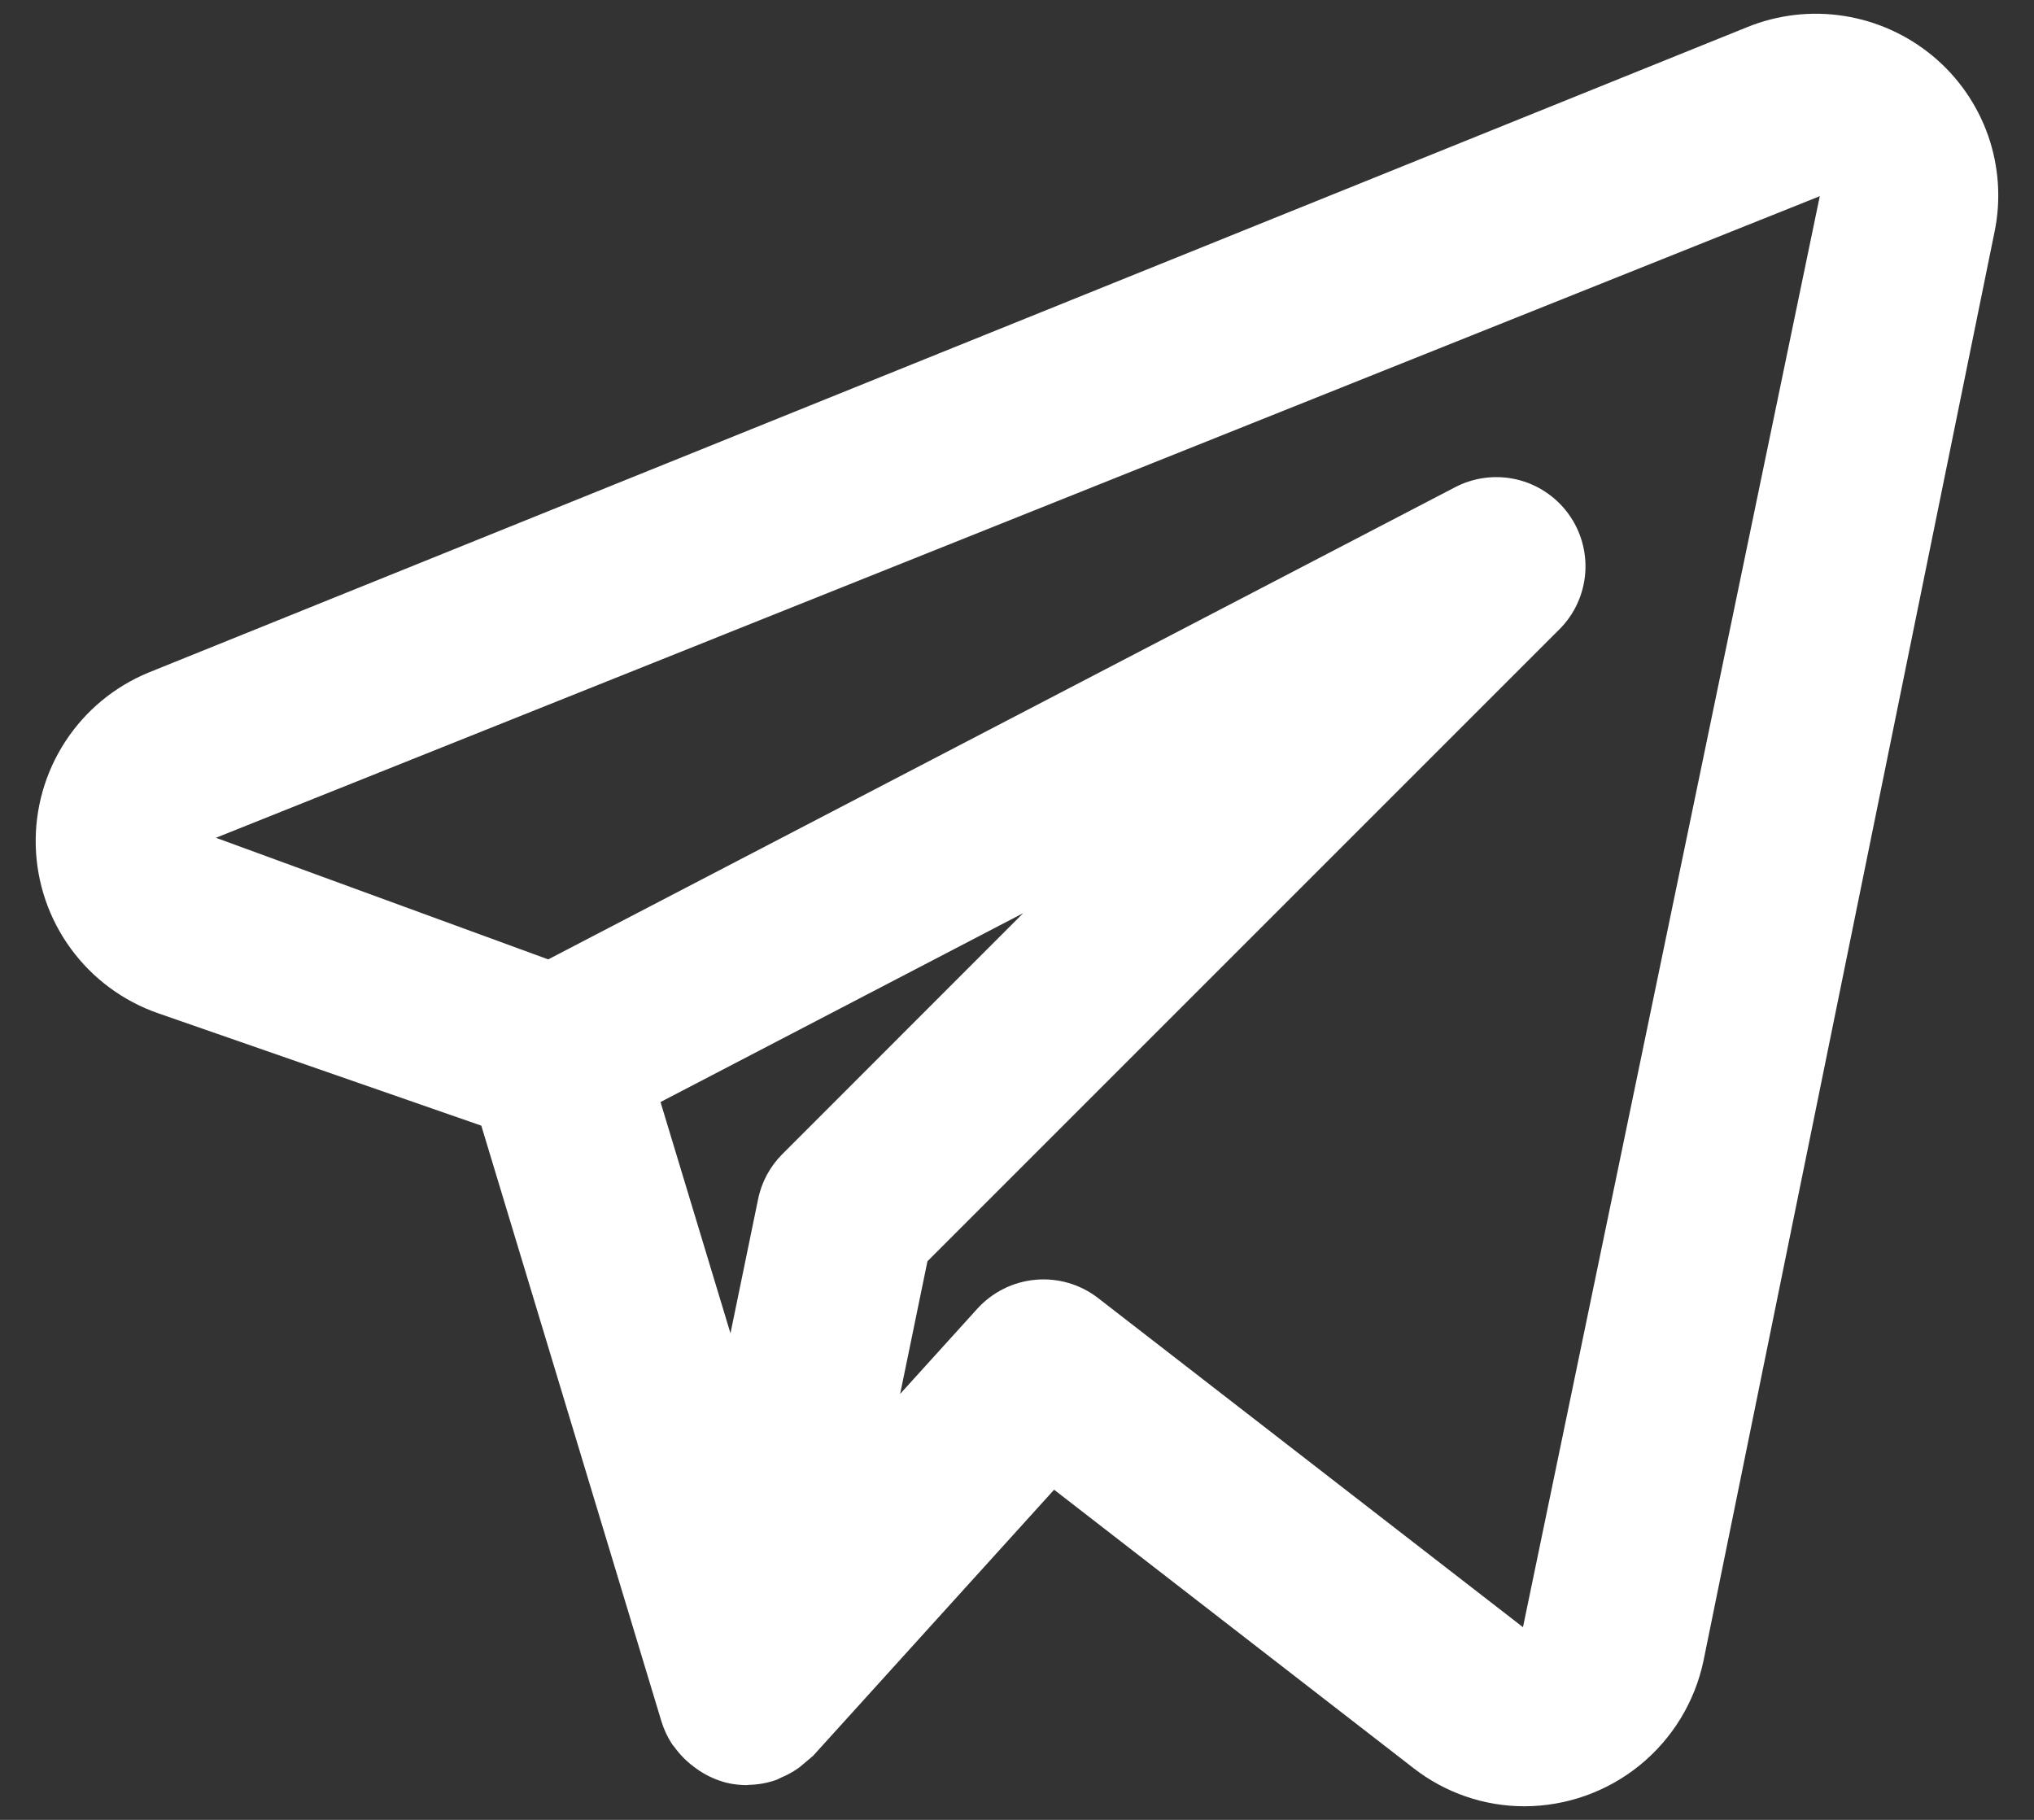 <?xml version="1.0" encoding="UTF-8"?> <svg xmlns="http://www.w3.org/2000/svg" width="38" height="34" viewBox="0 0 38 34" fill="none"><rect x="0" y="0" width="38" height="34" fill="#333333" stroke="none"/> <path d="M36.108 1.046C35.633 0.652 35.06 0.393 34.451 0.298C33.841 0.202 33.216 0.274 32.644 0.506L2.776 12.565C2.137 12.828 1.594 13.278 1.217 13.858C0.841 14.437 0.649 15.117 0.668 15.807C0.687 16.497 0.915 17.166 1.323 17.723C1.73 18.281 2.298 18.701 2.95 18.929L8.992 21.03L12.359 32.166C12.405 32.315 12.472 32.456 12.557 32.587C12.57 32.607 12.588 32.622 12.601 32.641C12.7 32.778 12.819 32.9 12.954 33.001C12.992 33.03 13.029 33.057 13.07 33.084C13.229 33.188 13.404 33.265 13.588 33.31L13.608 33.312L13.619 33.317C13.73 33.339 13.843 33.351 13.956 33.351C13.967 33.351 13.977 33.346 13.987 33.346C14.158 33.343 14.327 33.313 14.489 33.258C14.527 33.246 14.559 33.224 14.596 33.209C14.716 33.159 14.831 33.095 14.936 33.018C15.021 32.947 15.105 32.875 15.19 32.804L19.693 27.832L26.41 33.035C27.002 33.496 27.73 33.746 28.479 33.746C29.264 33.745 30.026 33.474 30.635 32.979C31.244 32.484 31.665 31.794 31.826 31.025L37.263 4.331C37.387 3.73 37.344 3.107 37.141 2.528C36.937 1.95 36.58 1.438 36.108 1.046ZM14.617 21.561C14.386 21.791 14.228 22.084 14.163 22.404L13.647 24.91L12.34 20.589L19.116 17.06L14.617 21.561ZM28.453 30.4L20.515 24.251C20.183 23.994 19.767 23.872 19.349 23.909C18.93 23.946 18.542 24.139 18.259 24.45L16.817 26.042L17.327 23.564L29.132 11.759C29.414 11.478 29.585 11.105 29.616 10.708C29.646 10.311 29.534 9.916 29.298 9.595C29.062 9.274 28.72 9.047 28.332 8.957C27.944 8.867 27.537 8.919 27.184 9.103L10.242 17.924L4.034 15.652L33.998 3.665L28.453 30.4Z" fill="white"></path> </svg> 